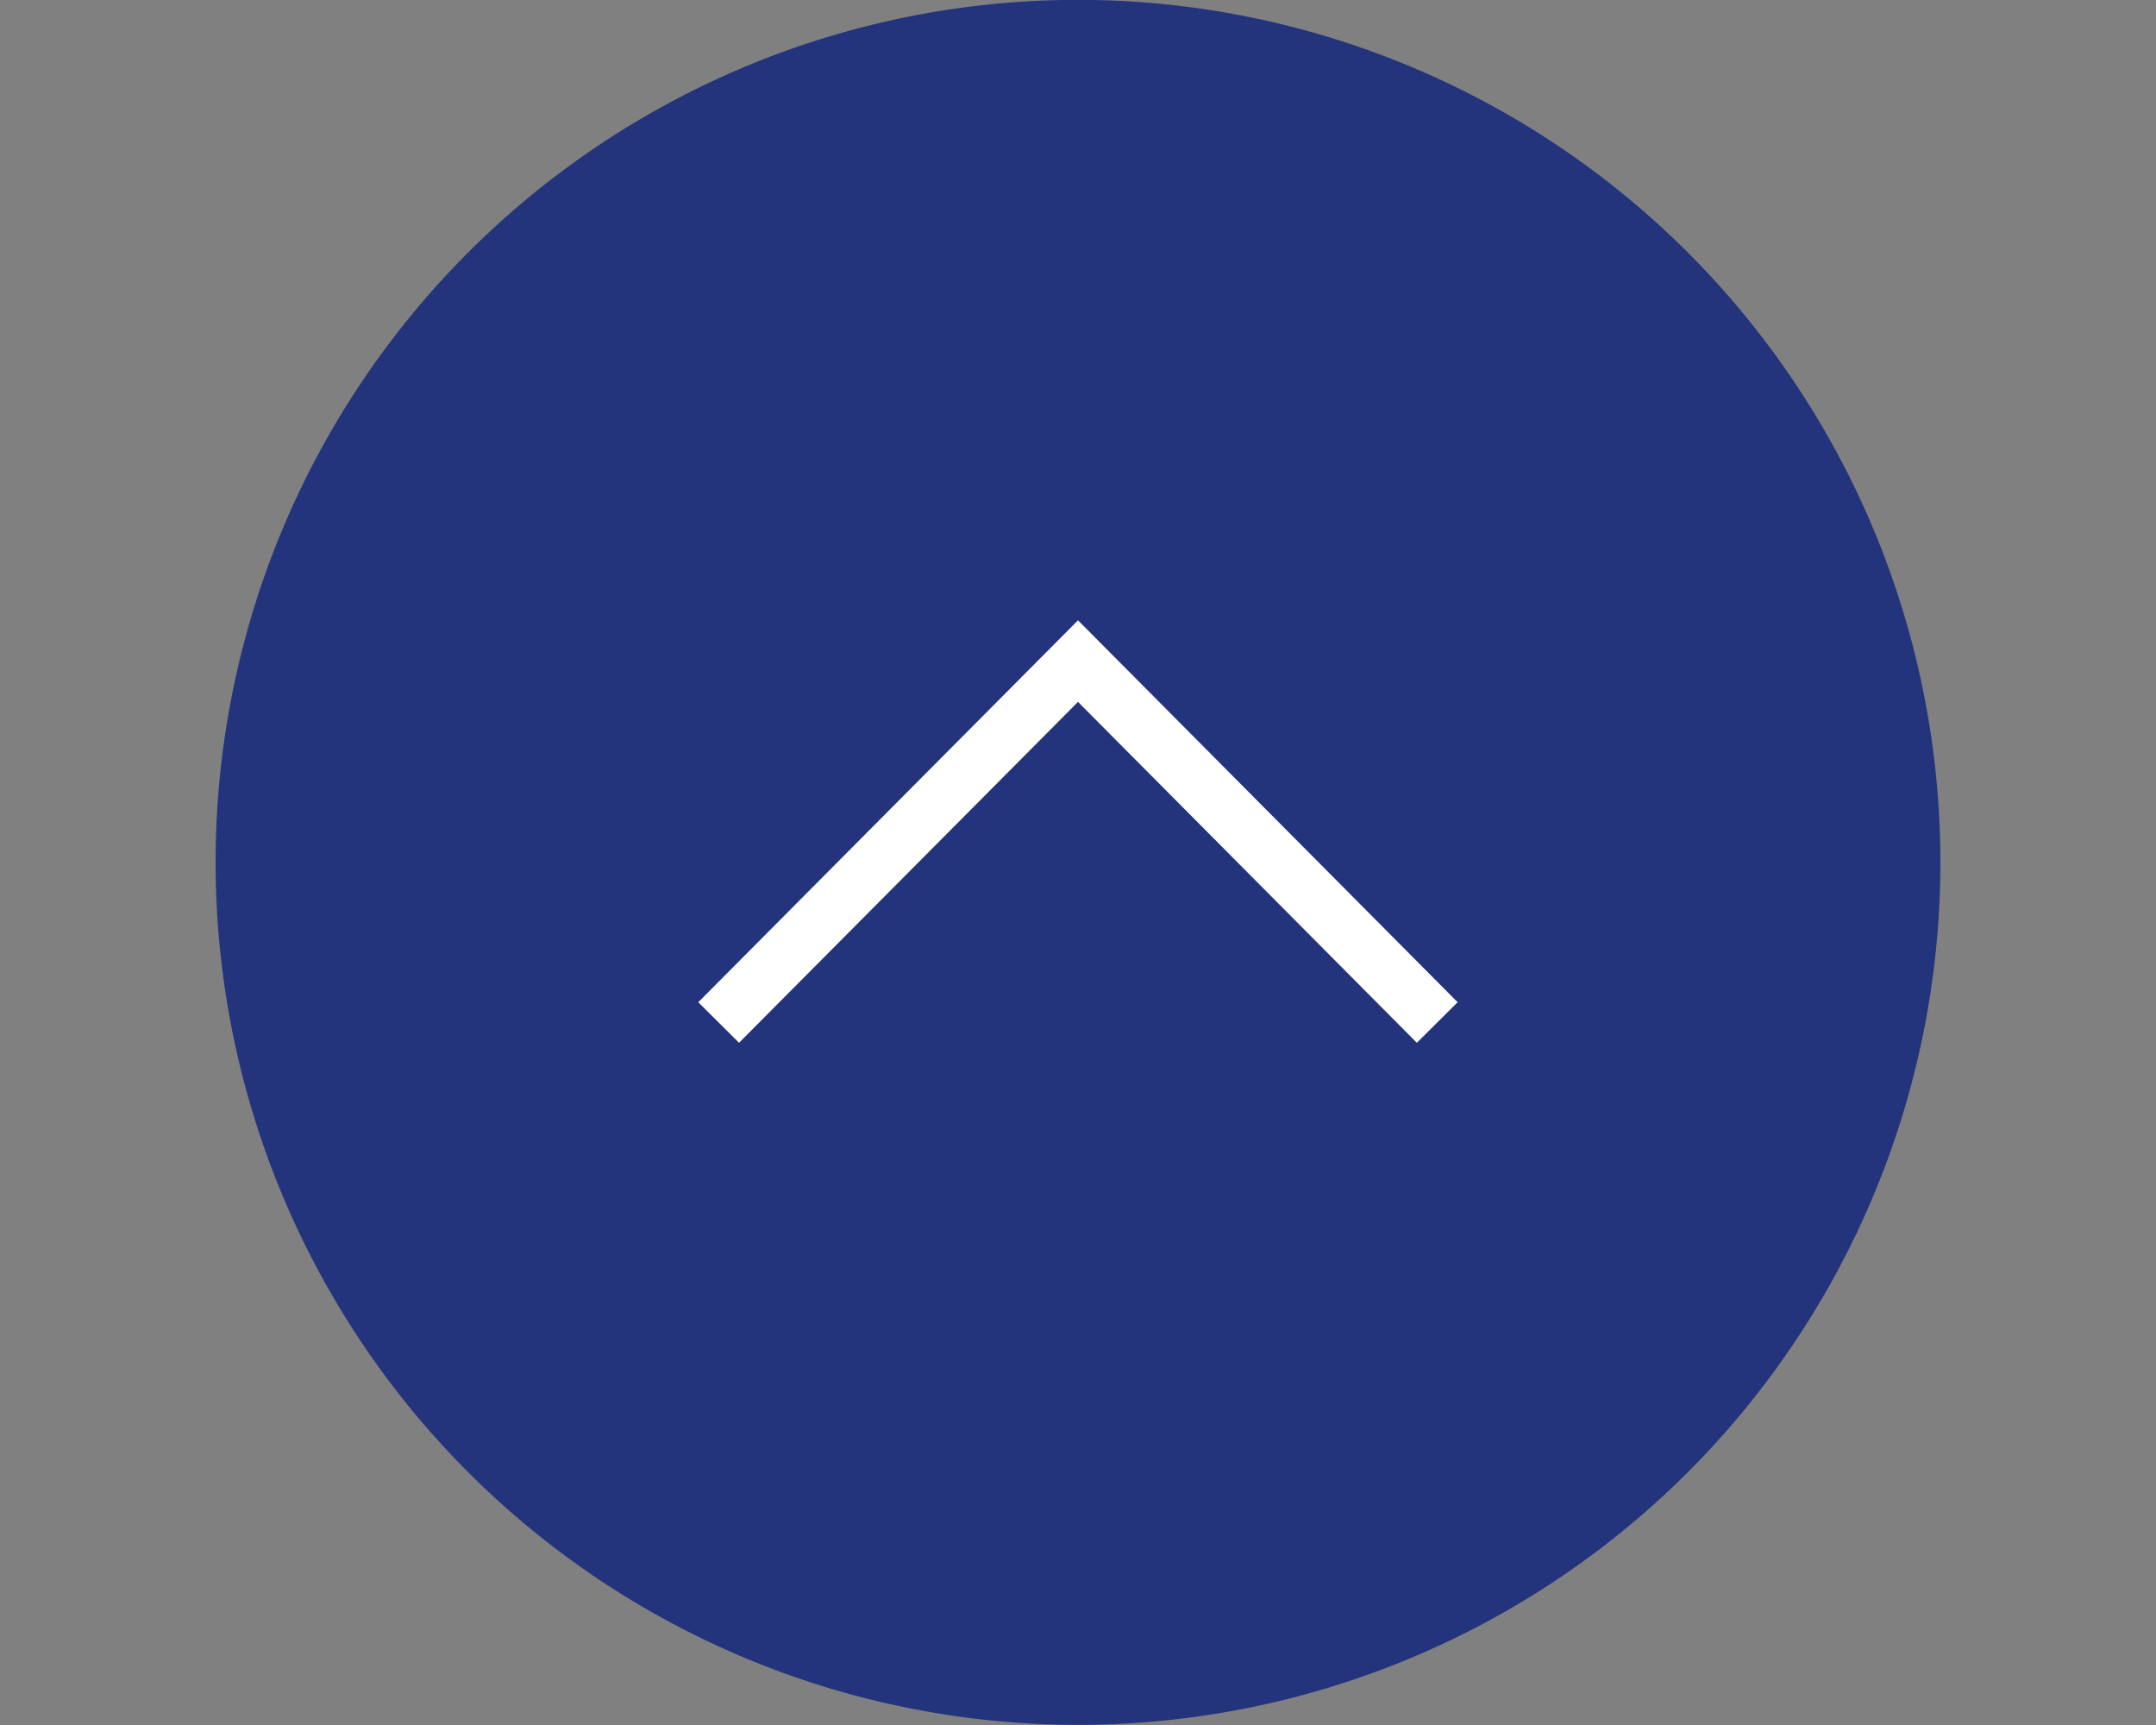 <svg id="pagetop_sp.svg" xmlns="http://www.w3.org/2000/svg" width="150" height="120" viewBox="0 0 150 120">
  <rect x="0" y="0" width="150" height="120" fill="#808080" stroke="none"/>
  <defs>
    <style>
      .cls-1, .cls-3 {
        fill: #fff;
      }

      .cls-1, .cls-2, .cls-3 {
        fill-rule: evenodd;
      }

      .cls-1 {
        opacity: 0;
      }

      .cls-2 {
        fill: #24347c;
      }

      .cls-3 {
        fill-opacity: 0;
        stroke: #fff;
        stroke-width: 4px;
      }
    </style>
  </defs>
  <path id="長方形_7_のコピー" data-name="長方形 7 のコピー" class="cls-1" d="M600,1679.99H750v120H600v-120Z" transform="translate(-600 -1680)"/>
  <path id="楕円形_1004" data-name="楕円形 1004" class="cls-2" d="M675,1679.99a60,60,0,1,1-60,59.99A59.995,59.995,0,0,1,675,1679.99Z" transform="translate(-600 -1680)"/>
  <path id="長方形_536" data-name="長方形 536" class="cls-3" d="M650,1751.13L675,1725.99l24.993,25.14" transform="translate(-600 -1680)"/>
</svg>
